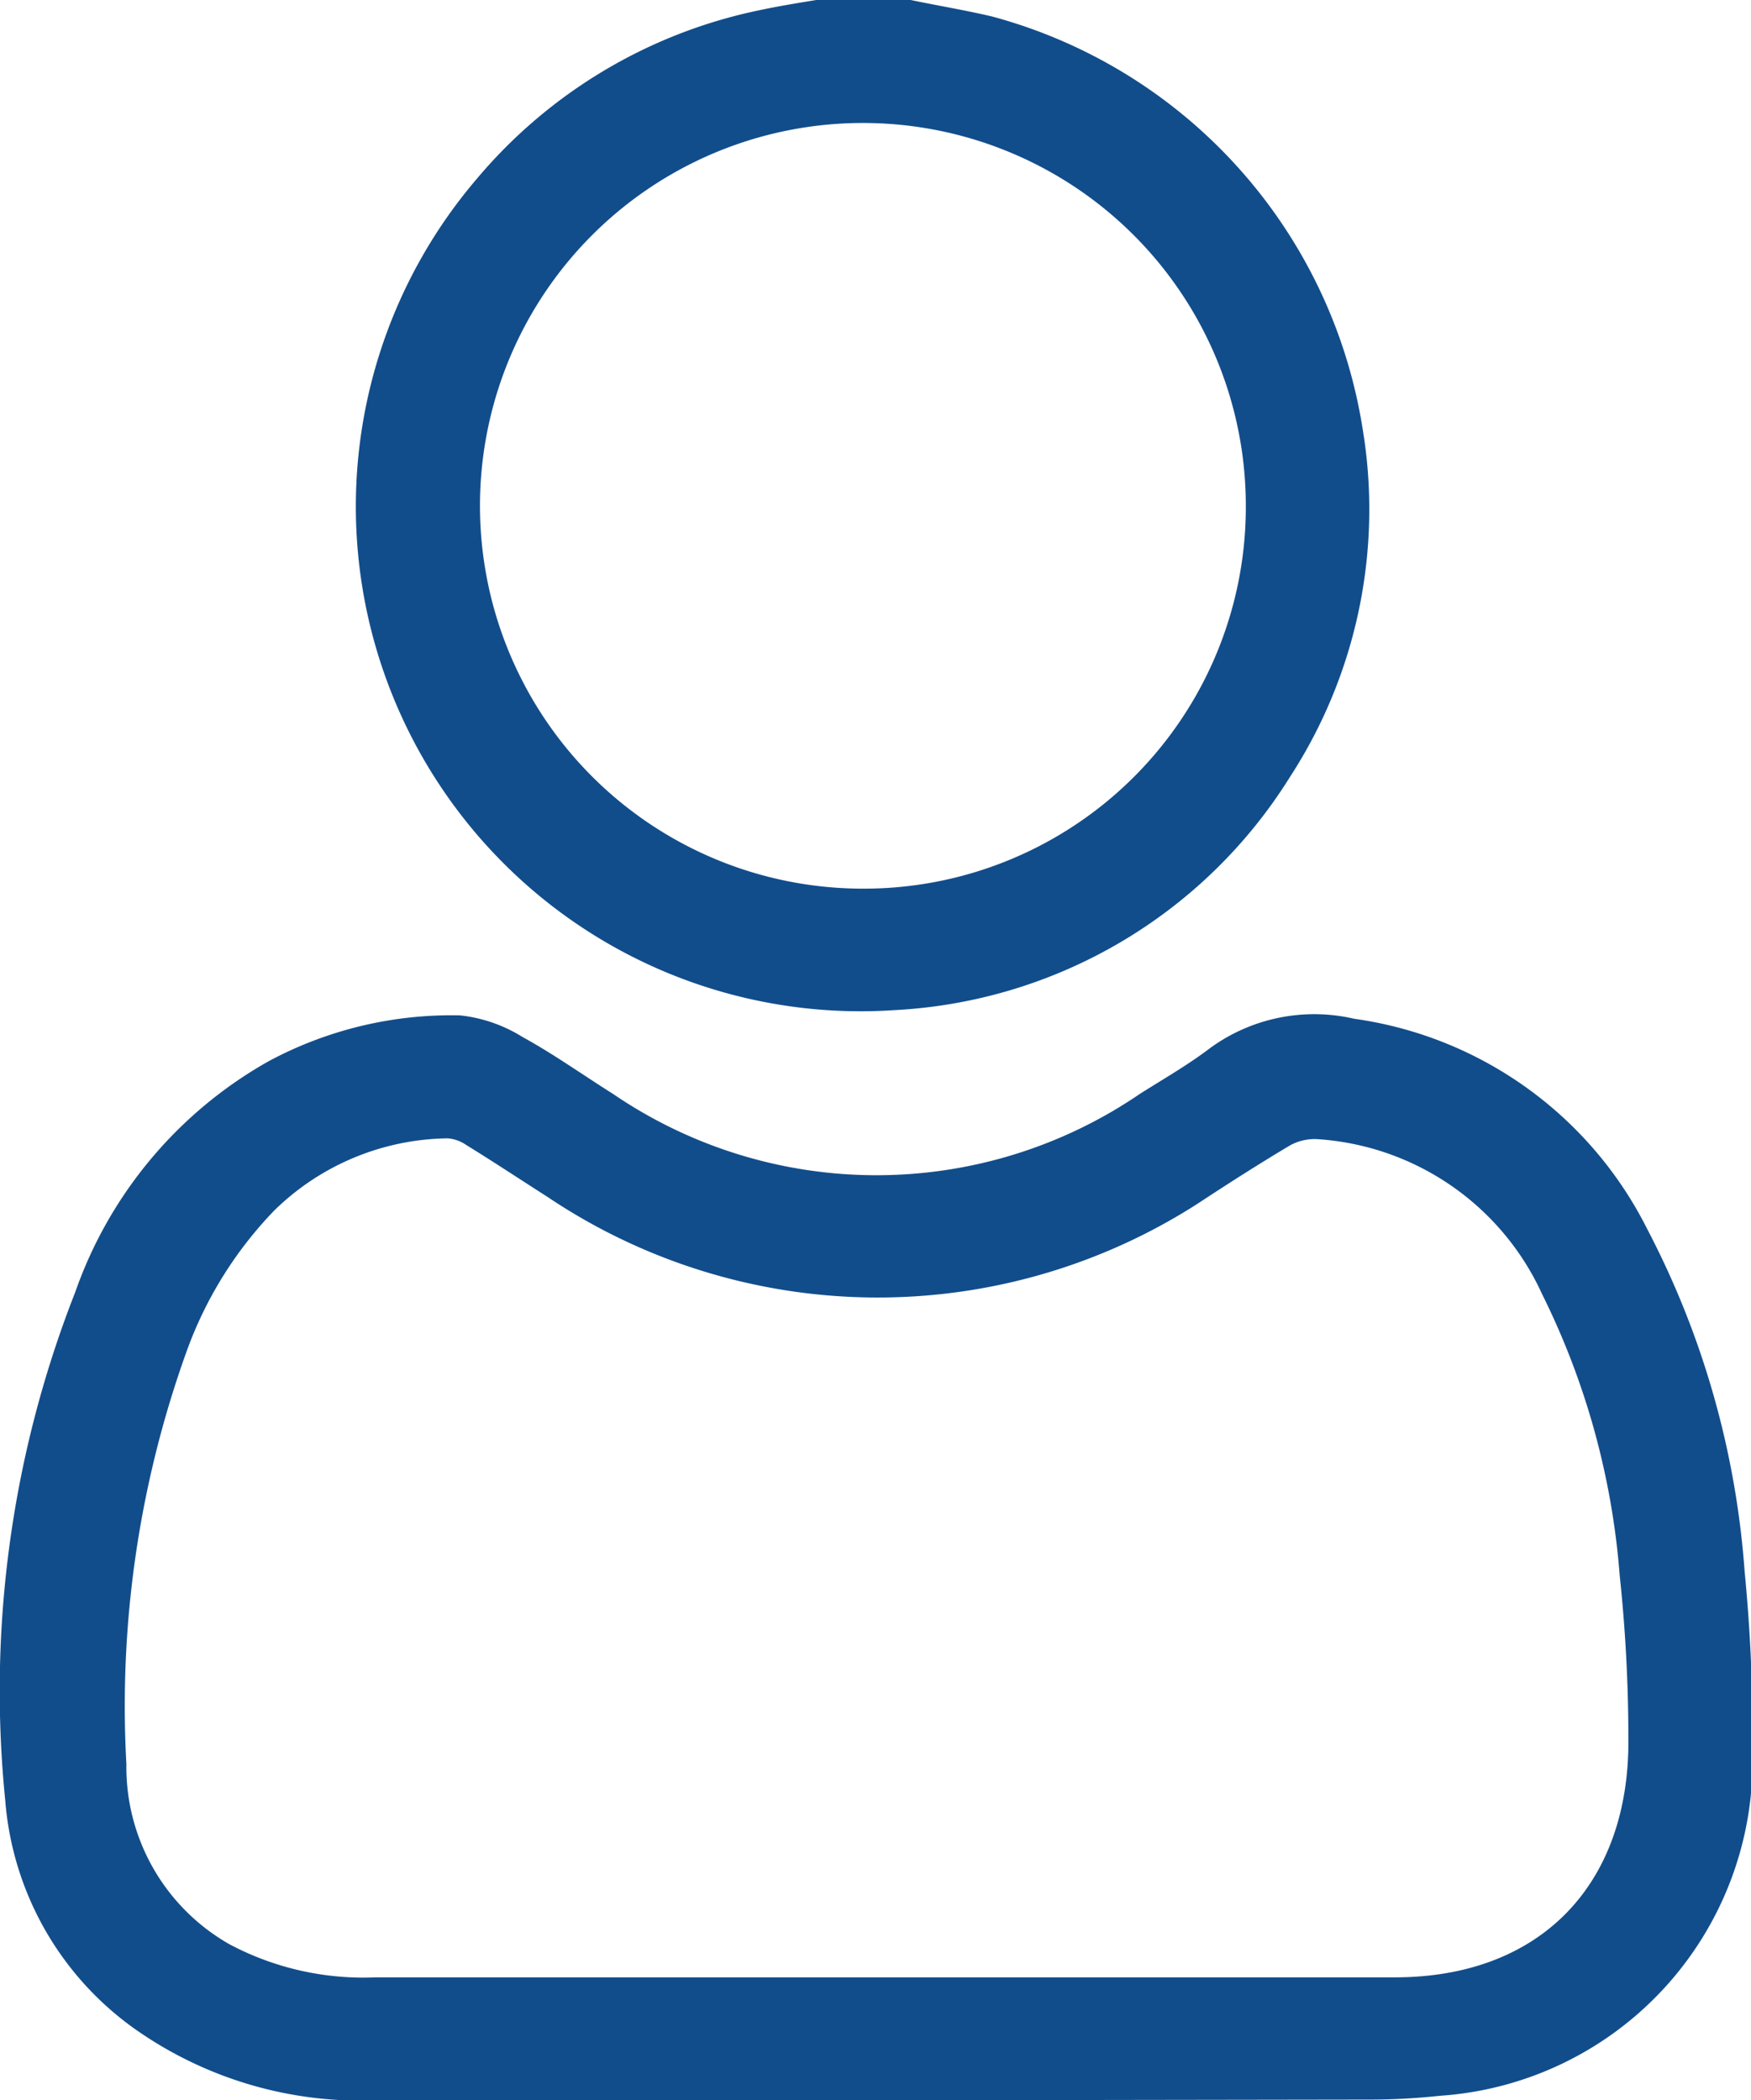 <svg xmlns="http://www.w3.org/2000/svg" viewBox="0 0 46.55 55.85"><defs><style>.cls-1{fill:#124d8b;}</style></defs><g id="Layer_2" data-name="Layer 2"><g id="Banner"><path class="cls-1" d="M24.21,0c.72.15,1.45.27,2.17.44a13.54,13.54,0,0,1,9.84,10.93,13.06,13.06,0,0,1-1.92,9.28,13.19,13.19,0,0,1-10.51,6.21A13.42,13.42,0,0,1,12.68,4.75,13.34,13.34,0,0,1,20.15.28c.51-.11,1-.19,1.55-.28Zm8.91,13.43A10.18,10.18,0,1,0,23,23.63,10.15,10.15,0,0,0,33.12,13.43Z"/><path class="cls-1" d="M23.3,55.85H10a10.42,10.42,0,0,1-6.23-1.77,8.24,8.24,0,0,1-3.63-6.2A29,29,0,0,1,2,34.36a11.34,11.34,0,0,1,5.14-6.14A10.28,10.28,0,0,1,12.23,27a3.93,3.93,0,0,1,1.67.58c.82.45,1.59,1,2.4,1.51a12.42,12.42,0,0,0,14,0c.63-.4,1.28-.77,1.87-1.22A4.7,4.7,0,0,1,36,27.09a10.31,10.31,0,0,1,7.79,5.59,23.23,23.23,0,0,1,2.59,9.1,45.42,45.42,0,0,1,.21,4.95,8.91,8.91,0,0,1-8.32,9,17.28,17.28,0,0,1-1.9.1Zm-.07-3.27h0c4.62,0,9.24,0,13.85,0,3.9,0,6.26-2.5,6.21-6.39a41,41,0,0,0-.23-4.29A20.29,20.29,0,0,0,41,34.42a7.07,7.07,0,0,0-6-4.13,1.36,1.36,0,0,0-.71.17c-.82.49-1.62,1-2.44,1.54a15.74,15.74,0,0,1-17.29-.17c-.72-.46-1.43-.93-2.16-1.38a1,1,0,0,0-.5-.18,6.7,6.7,0,0,0-4.61,1.92,10.52,10.52,0,0,0-2.32,3.72,27.87,27.87,0,0,0-1.61,11A5.42,5.42,0,0,0,6.1,51.7a7.58,7.58,0,0,0,3.88.88Z"/></g></g></svg>
